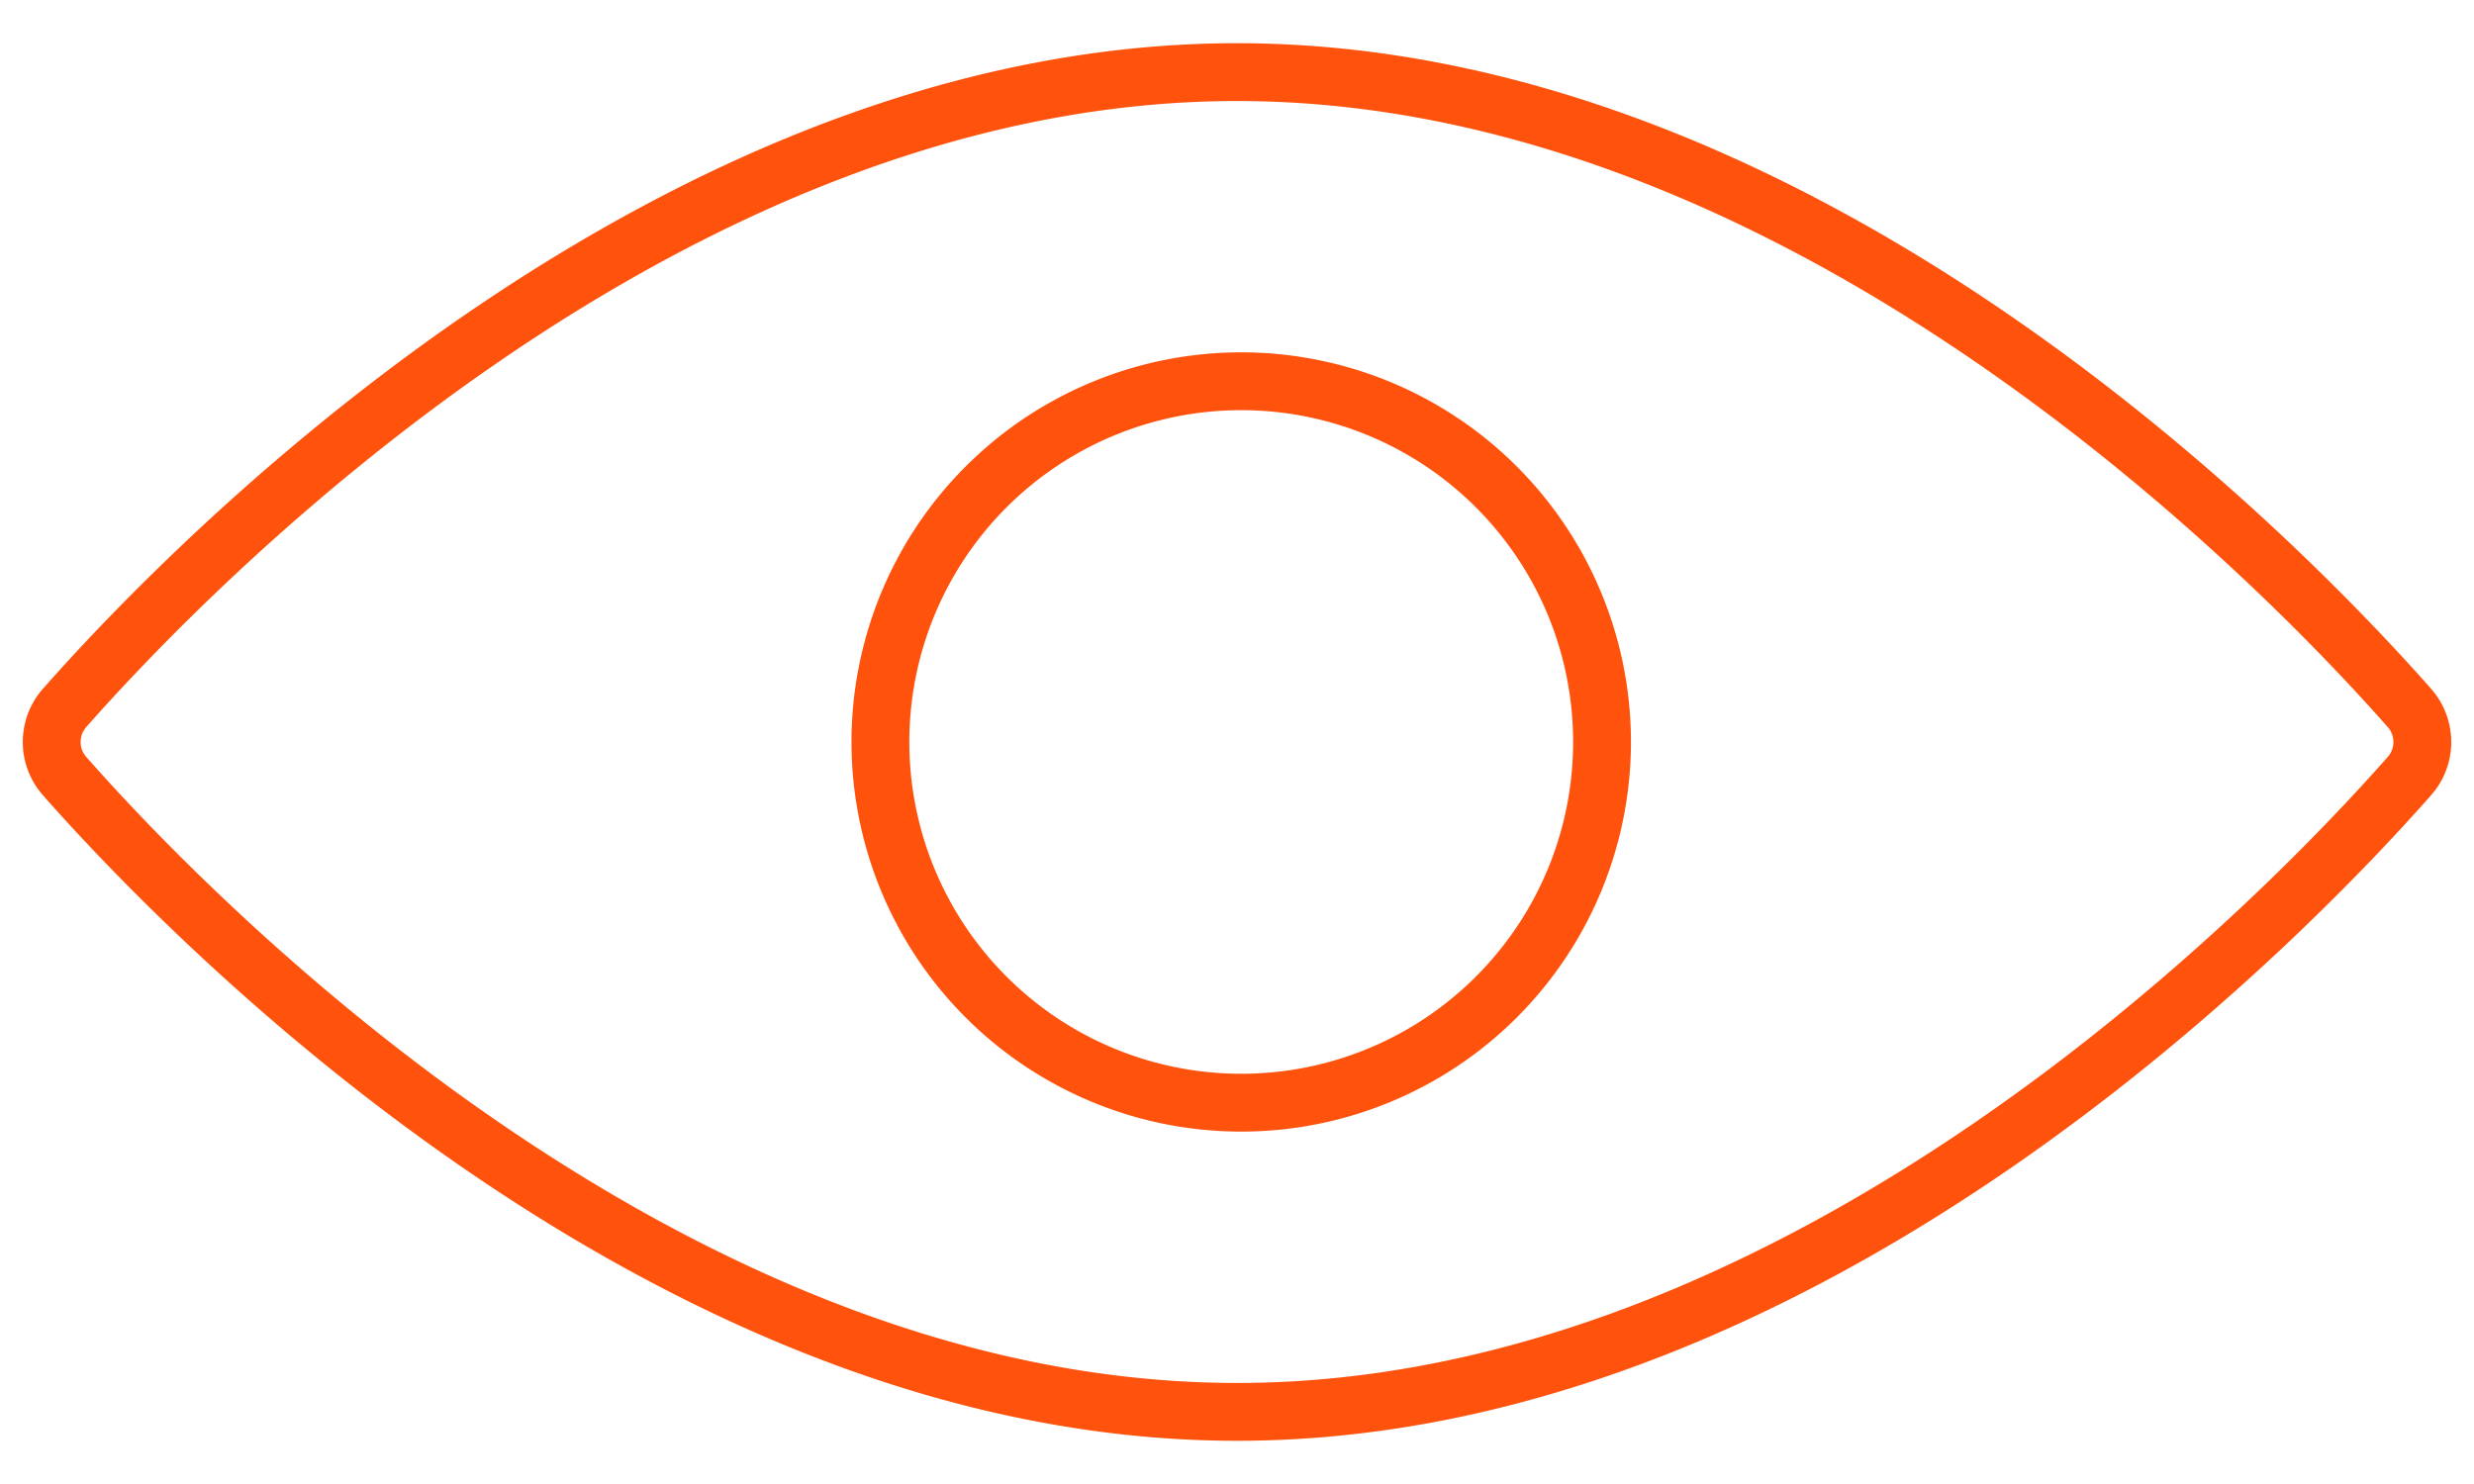<svg viewBox="0 0 50 30" fill="none" xmlns="http://www.w3.org/2000/svg">
  <path clip-rule="evenodd" d="M25 22.291a7.292 7.292 0 100-14.583 7.292 7.292 0 000 14.583z" stroke="#FF530D" stroke-width="1.169" stroke-linecap="round" stroke-linejoin="round"/>
  <path clip-rule="evenodd" d="M48.7 14.317C46.278 11.567 36.588 1.458 25 1.458c-11.587 0-21.277 10.109-23.7 12.859-.34.392-.34.974 0 1.366 2.423 2.75 12.113 12.859 23.7 12.859 11.588 0 21.278-10.109 23.7-12.859a1.04 1.04 0 000-1.366z" stroke="#FF530D" stroke-width="1.169" stroke-linecap="round" stroke-linejoin="round"/>
</svg>
